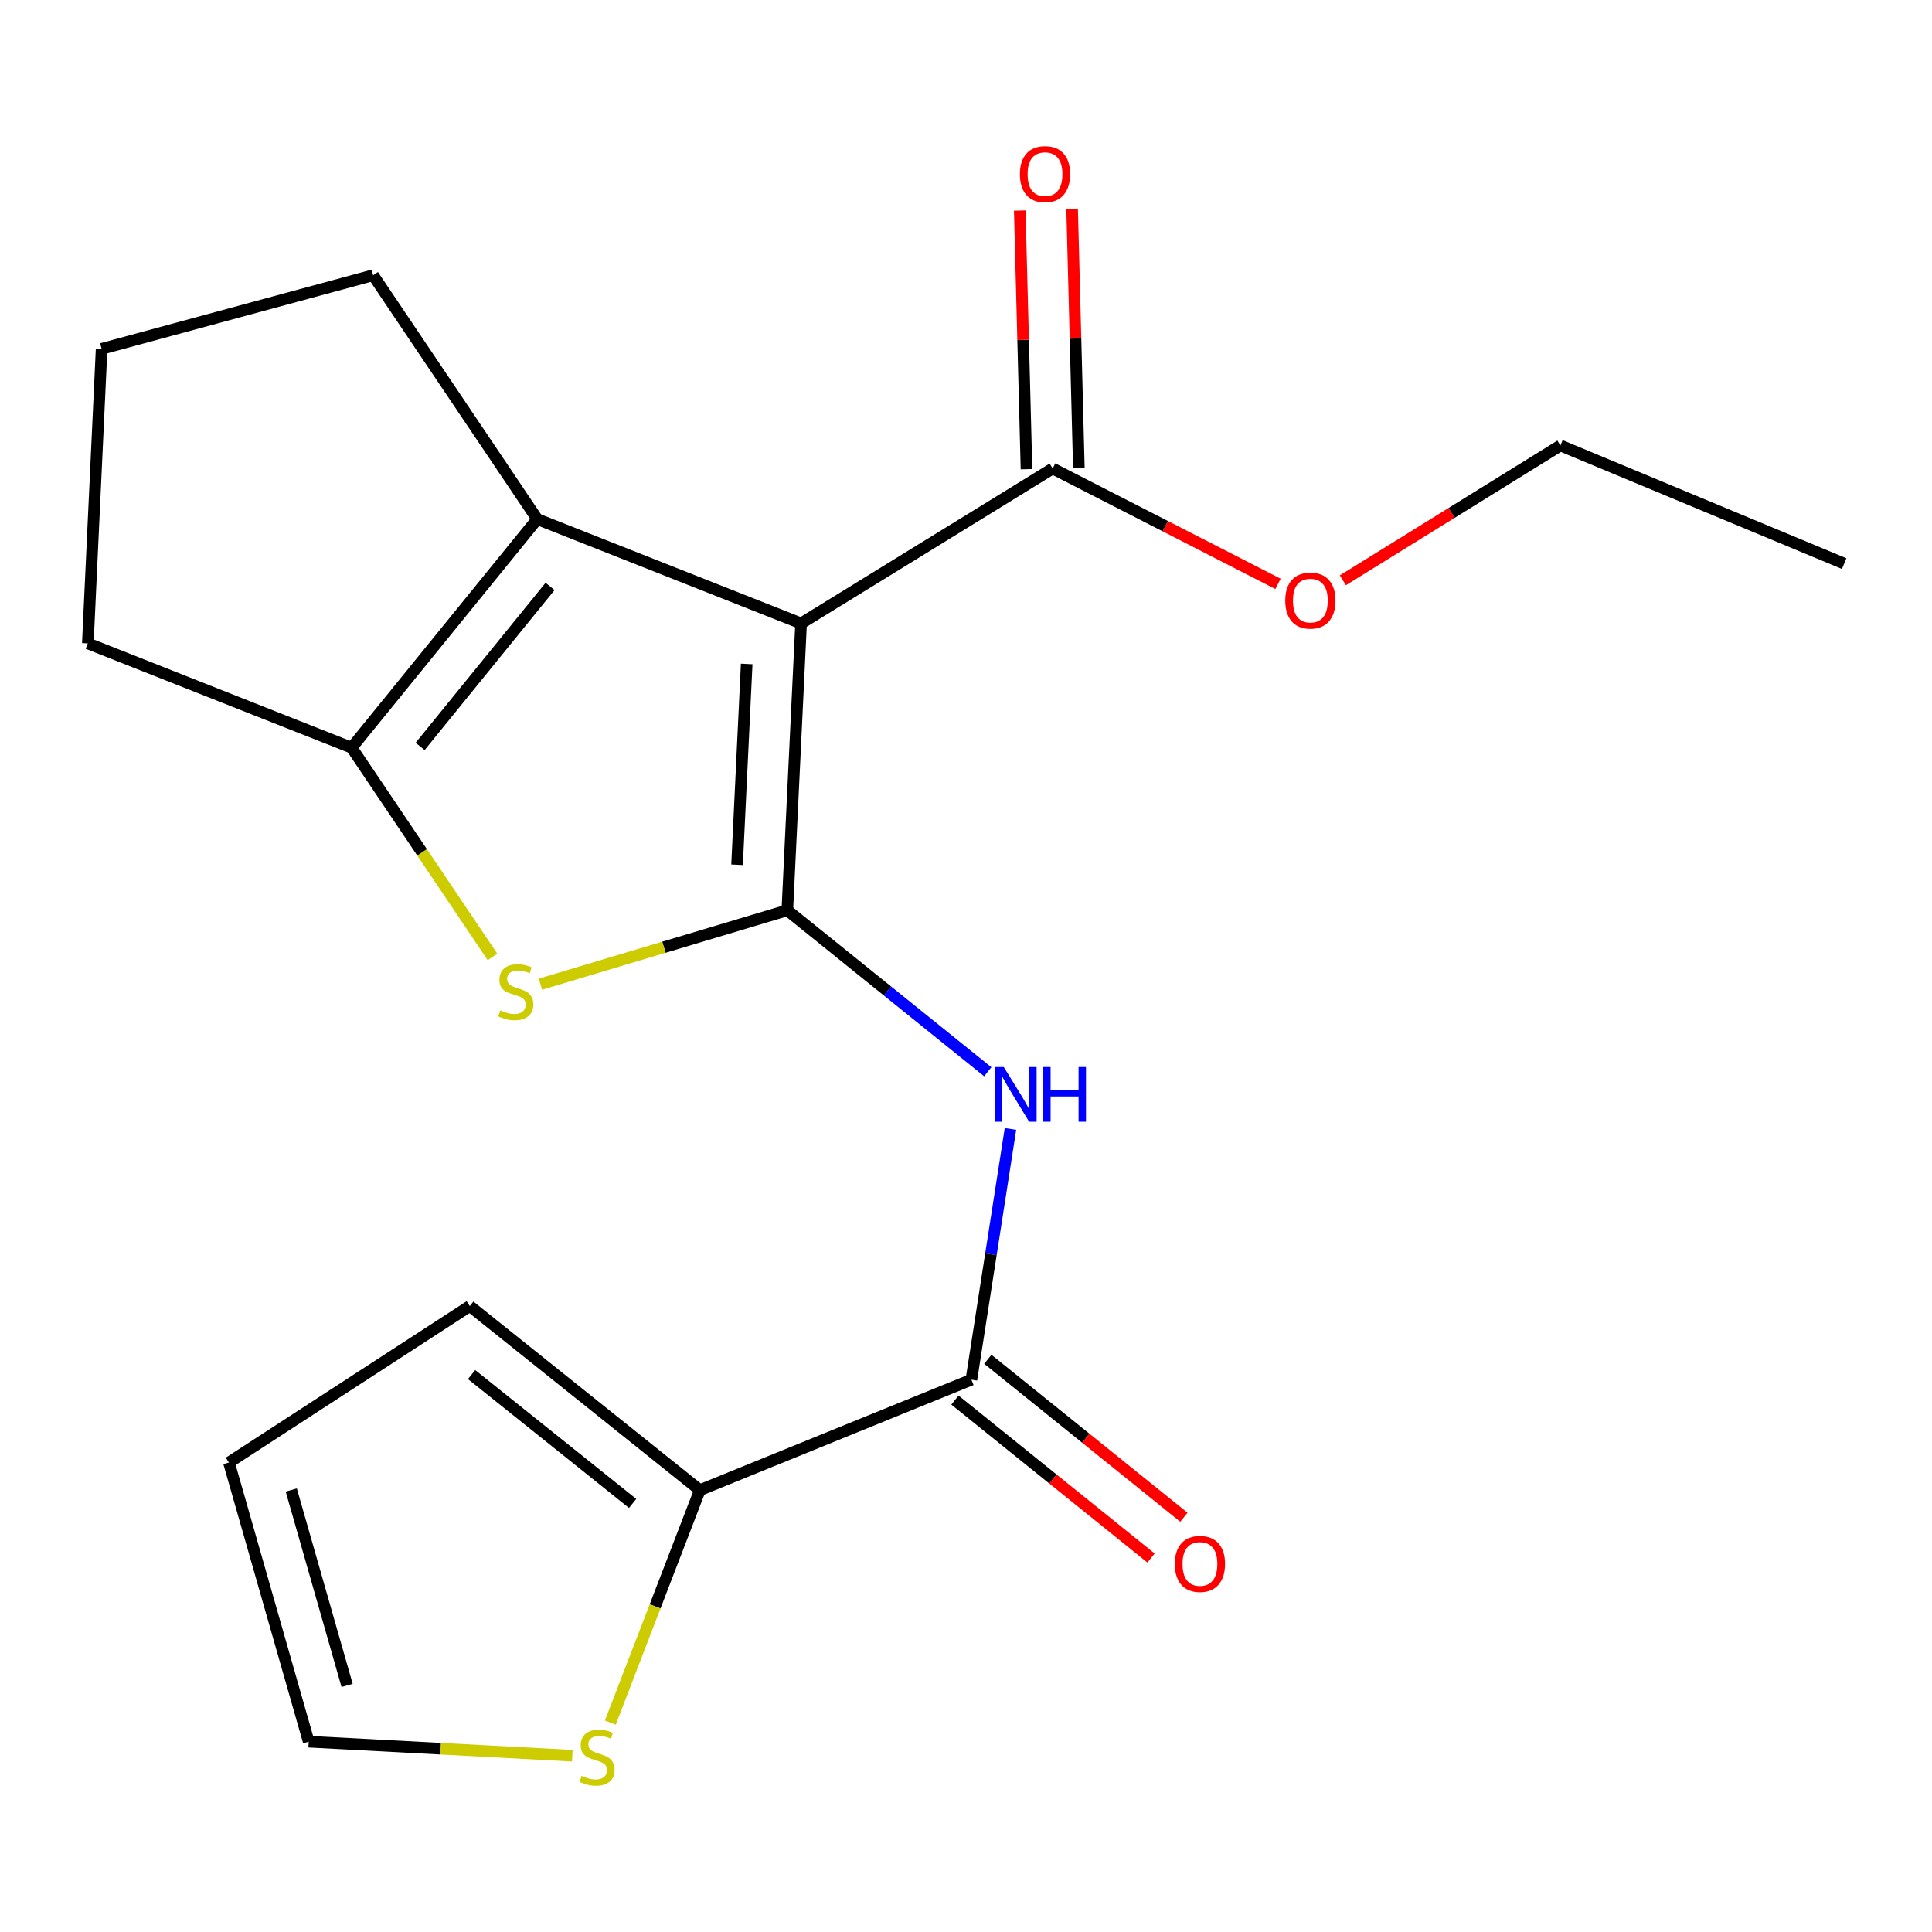 <?xml version='1.0' encoding='iso-8859-1'?>
<svg version='1.1' baseProfile='full'
              xmlns='http://www.w3.org/2000/svg'
                      xmlns:rdkit='http://www.rdkit.org/xml'
                      xmlns:xlink='http://www.w3.org/1999/xlink'
                  xml:space='preserve'
width='1000px' height='1000px' viewBox='0 0 1000 1000'>
<!-- END OF HEADER -->
<rect style='opacity:1.0;fill:#FFFFFF;stroke:none' width='1000' height='1000' x='0' y='0'> </rect>
<path class='bond-0' d='M 407.512,471.171 L 414.637,322.678' style='fill:none;fill-rule:evenodd;stroke:#000000;stroke-width:6px;stroke-linecap:butt;stroke-linejoin:miter;stroke-opacity:1' />
<path class='bond-0' d='M 381.499,447.597 L 386.486,343.653' style='fill:none;fill-rule:evenodd;stroke:#000000;stroke-width:6px;stroke-linecap:butt;stroke-linejoin:miter;stroke-opacity:1' />
<path class='bond-1' d='M 407.512,471.171 L 343.616,490.291' style='fill:none;fill-rule:evenodd;stroke:#000000;stroke-width:6px;stroke-linecap:butt;stroke-linejoin:miter;stroke-opacity:1' />
<path class='bond-1' d='M 343.616,490.291 L 279.721,509.412' style='fill:none;fill-rule:evenodd;stroke:#CCCC00;stroke-width:6px;stroke-linecap:butt;stroke-linejoin:miter;stroke-opacity:1' />
<path class='bond-3' d='M 407.512,471.171 L 459.389,512.954' style='fill:none;fill-rule:evenodd;stroke:#000000;stroke-width:6px;stroke-linecap:butt;stroke-linejoin:miter;stroke-opacity:1' />
<path class='bond-3' d='M 459.389,512.954 L 511.266,554.736' style='fill:none;fill-rule:evenodd;stroke:#0000FF;stroke-width:6px;stroke-linecap:butt;stroke-linejoin:miter;stroke-opacity:1' />
<path class='bond-2' d='M 414.637,322.678 L 278.075,268.692' style='fill:none;fill-rule:evenodd;stroke:#000000;stroke-width:6px;stroke-linecap:butt;stroke-linejoin:miter;stroke-opacity:1' />
<path class='bond-6' d='M 414.637,322.678 L 544.858,242.497' style='fill:none;fill-rule:evenodd;stroke:#000000;stroke-width:6px;stroke-linecap:butt;stroke-linejoin:miter;stroke-opacity:1' />
<path class='bond-4' d='M 254.908,495.303 L 218.455,441.15' style='fill:none;fill-rule:evenodd;stroke:#CCCC00;stroke-width:6px;stroke-linecap:butt;stroke-linejoin:miter;stroke-opacity:1' />
<path class='bond-4' d='M 218.455,441.15 L 182.002,386.998' style='fill:none;fill-rule:evenodd;stroke:#000000;stroke-width:6px;stroke-linecap:butt;stroke-linejoin:miter;stroke-opacity:1' />
<path class='bond-15' d='M 278.075,268.692 L 193.134,142.463' style='fill:none;fill-rule:evenodd;stroke:#000000;stroke-width:6px;stroke-linecap:butt;stroke-linejoin:miter;stroke-opacity:1' />
<path class='bond-20' d='M 278.075,268.692 L 182.002,386.998' style='fill:none;fill-rule:evenodd;stroke:#000000;stroke-width:6px;stroke-linecap:butt;stroke-linejoin:miter;stroke-opacity:1' />
<path class='bond-20' d='M 284.711,303.53 L 217.461,386.344' style='fill:none;fill-rule:evenodd;stroke:#000000;stroke-width:6px;stroke-linecap:butt;stroke-linejoin:miter;stroke-opacity:1' />
<path class='bond-5' d='M 523.014,584.342 L 512.9,649.233' style='fill:none;fill-rule:evenodd;stroke:#0000FF;stroke-width:6px;stroke-linecap:butt;stroke-linejoin:miter;stroke-opacity:1' />
<path class='bond-5' d='M 512.9,649.233 L 502.787,714.124' style='fill:none;fill-rule:evenodd;stroke:#000000;stroke-width:6px;stroke-linecap:butt;stroke-linejoin:miter;stroke-opacity:1' />
<path class='bond-16' d='M 182.002,386.998 L 45.455,333.012' style='fill:none;fill-rule:evenodd;stroke:#000000;stroke-width:6px;stroke-linecap:butt;stroke-linejoin:miter;stroke-opacity:1' />
<path class='bond-7' d='M 502.787,714.124 L 362.248,771.289' style='fill:none;fill-rule:evenodd;stroke:#000000;stroke-width:6px;stroke-linecap:butt;stroke-linejoin:miter;stroke-opacity:1' />
<path class='bond-9' d='M 494.283,724.682 L 545.03,765.555' style='fill:none;fill-rule:evenodd;stroke:#000000;stroke-width:6px;stroke-linecap:butt;stroke-linejoin:miter;stroke-opacity:1' />
<path class='bond-9' d='M 545.03,765.555 L 595.777,806.428' style='fill:none;fill-rule:evenodd;stroke:#FF0000;stroke-width:6px;stroke-linecap:butt;stroke-linejoin:miter;stroke-opacity:1' />
<path class='bond-9' d='M 511.29,703.566 L 562.037,744.439' style='fill:none;fill-rule:evenodd;stroke:#000000;stroke-width:6px;stroke-linecap:butt;stroke-linejoin:miter;stroke-opacity:1' />
<path class='bond-9' d='M 562.037,744.439 L 612.784,785.312' style='fill:none;fill-rule:evenodd;stroke:#FF0000;stroke-width:6px;stroke-linecap:butt;stroke-linejoin:miter;stroke-opacity:1' />
<path class='bond-12' d='M 558.41,242.145 L 556.671,175.211' style='fill:none;fill-rule:evenodd;stroke:#000000;stroke-width:6px;stroke-linecap:butt;stroke-linejoin:miter;stroke-opacity:1' />
<path class='bond-12' d='M 556.671,175.211 L 554.931,108.278' style='fill:none;fill-rule:evenodd;stroke:#FF0000;stroke-width:6px;stroke-linecap:butt;stroke-linejoin:miter;stroke-opacity:1' />
<path class='bond-12' d='M 531.306,242.849 L 529.566,175.916' style='fill:none;fill-rule:evenodd;stroke:#000000;stroke-width:6px;stroke-linecap:butt;stroke-linejoin:miter;stroke-opacity:1' />
<path class='bond-12' d='M 529.566,175.916 L 527.827,108.983' style='fill:none;fill-rule:evenodd;stroke:#FF0000;stroke-width:6px;stroke-linecap:butt;stroke-linejoin:miter;stroke-opacity:1' />
<path class='bond-14' d='M 544.858,242.497 L 603.177,272.351' style='fill:none;fill-rule:evenodd;stroke:#000000;stroke-width:6px;stroke-linecap:butt;stroke-linejoin:miter;stroke-opacity:1' />
<path class='bond-14' d='M 603.177,272.351 L 661.496,302.206' style='fill:none;fill-rule:evenodd;stroke:#FF0000;stroke-width:6px;stroke-linecap:butt;stroke-linejoin:miter;stroke-opacity:1' />
<path class='bond-8' d='M 362.248,771.289 L 339.078,831.45' style='fill:none;fill-rule:evenodd;stroke:#000000;stroke-width:6px;stroke-linecap:butt;stroke-linejoin:miter;stroke-opacity:1' />
<path class='bond-8' d='M 339.078,831.45 L 315.908,891.612' style='fill:none;fill-rule:evenodd;stroke:#CCCC00;stroke-width:6px;stroke-linecap:butt;stroke-linejoin:miter;stroke-opacity:1' />
<path class='bond-10' d='M 362.248,771.289 L 243.158,676.014' style='fill:none;fill-rule:evenodd;stroke:#000000;stroke-width:6px;stroke-linecap:butt;stroke-linejoin:miter;stroke-opacity:1' />
<path class='bond-10' d='M 327.446,778.17 L 244.084,711.477' style='fill:none;fill-rule:evenodd;stroke:#000000;stroke-width:6px;stroke-linecap:butt;stroke-linejoin:miter;stroke-opacity:1' />
<path class='bond-11' d='M 296.228,908.751 L 228.006,905.123' style='fill:none;fill-rule:evenodd;stroke:#CCCC00;stroke-width:6px;stroke-linecap:butt;stroke-linejoin:miter;stroke-opacity:1' />
<path class='bond-11' d='M 228.006,905.123 L 159.784,901.495' style='fill:none;fill-rule:evenodd;stroke:#000000;stroke-width:6px;stroke-linecap:butt;stroke-linejoin:miter;stroke-opacity:1' />
<path class='bond-13' d='M 243.158,676.014 L 118.496,756.994' style='fill:none;fill-rule:evenodd;stroke:#000000;stroke-width:6px;stroke-linecap:butt;stroke-linejoin:miter;stroke-opacity:1' />
<path class='bond-22' d='M 159.784,901.495 L 118.496,756.994' style='fill:none;fill-rule:evenodd;stroke:#000000;stroke-width:6px;stroke-linecap:butt;stroke-linejoin:miter;stroke-opacity:1' />
<path class='bond-22' d='M 179.661,872.37 L 150.759,771.22' style='fill:none;fill-rule:evenodd;stroke:#000000;stroke-width:6px;stroke-linecap:butt;stroke-linejoin:miter;stroke-opacity:1' />
<path class='bond-18' d='M 695.049,300.364 L 751.357,265.473' style='fill:none;fill-rule:evenodd;stroke:#FF0000;stroke-width:6px;stroke-linecap:butt;stroke-linejoin:miter;stroke-opacity:1' />
<path class='bond-18' d='M 751.357,265.473 L 807.665,230.582' style='fill:none;fill-rule:evenodd;stroke:#000000;stroke-width:6px;stroke-linecap:butt;stroke-linejoin:miter;stroke-opacity:1' />
<path class='bond-21' d='M 193.134,142.463 L 52.594,180.572' style='fill:none;fill-rule:evenodd;stroke:#000000;stroke-width:6px;stroke-linecap:butt;stroke-linejoin:miter;stroke-opacity:1' />
<path class='bond-17' d='M 45.455,333.012 L 52.594,180.572' style='fill:none;fill-rule:evenodd;stroke:#000000;stroke-width:6px;stroke-linecap:butt;stroke-linejoin:miter;stroke-opacity:1' />
<path class='bond-19' d='M 807.665,230.582 L 954.545,291.723' style='fill:none;fill-rule:evenodd;stroke:#000000;stroke-width:6px;stroke-linecap:butt;stroke-linejoin:miter;stroke-opacity:1' />
<path  class='atom-2' d='M 258.973 522.947
Q 259.293 523.067, 260.613 523.627
Q 261.933 524.187, 263.373 524.547
Q 264.853 524.867, 266.293 524.867
Q 268.973 524.867, 270.533 523.587
Q 272.093 522.267, 272.093 519.987
Q 272.093 518.427, 271.293 517.467
Q 270.533 516.507, 269.333 515.987
Q 268.133 515.467, 266.133 514.867
Q 263.613 514.107, 262.093 513.387
Q 260.613 512.667, 259.533 511.147
Q 258.493 509.627, 258.493 507.067
Q 258.493 503.507, 260.893 501.307
Q 263.333 499.107, 268.133 499.107
Q 271.413 499.107, 275.133 500.667
L 274.213 503.747
Q 270.813 502.347, 268.253 502.347
Q 265.493 502.347, 263.973 503.507
Q 262.453 504.627, 262.493 506.587
Q 262.493 508.107, 263.253 509.027
Q 264.053 509.947, 265.173 510.467
Q 266.333 510.987, 268.253 511.587
Q 270.813 512.387, 272.333 513.187
Q 273.853 513.987, 274.933 515.627
Q 276.053 517.227, 276.053 519.987
Q 276.053 523.907, 273.413 526.027
Q 270.813 528.107, 266.453 528.107
Q 263.933 528.107, 262.013 527.547
Q 260.133 527.027, 257.893 526.107
L 258.973 522.947
' fill='#CCCC00'/>
<path  class='atom-4' d='M 519.543 552.285
L 528.823 567.285
Q 529.743 568.765, 531.223 571.445
Q 532.703 574.125, 532.783 574.285
L 532.783 552.285
L 536.543 552.285
L 536.543 580.605
L 532.663 580.605
L 522.703 564.205
Q 521.543 562.285, 520.303 560.085
Q 519.103 557.885, 518.743 557.205
L 518.743 580.605
L 515.063 580.605
L 515.063 552.285
L 519.543 552.285
' fill='#0000FF'/>
<path  class='atom-4' d='M 539.943 552.285
L 543.783 552.285
L 543.783 564.325
L 558.263 564.325
L 558.263 552.285
L 562.103 552.285
L 562.103 580.605
L 558.263 580.605
L 558.263 567.525
L 543.783 567.525
L 543.783 580.605
L 539.943 580.605
L 539.943 552.285
' fill='#0000FF'/>
<path  class='atom-9' d='M 301.045 919.153
Q 301.365 919.273, 302.685 919.833
Q 304.005 920.393, 305.445 920.753
Q 306.925 921.073, 308.365 921.073
Q 311.045 921.073, 312.605 919.793
Q 314.165 918.473, 314.165 916.193
Q 314.165 914.633, 313.365 913.673
Q 312.605 912.713, 311.405 912.193
Q 310.205 911.673, 308.205 911.073
Q 305.685 910.313, 304.165 909.593
Q 302.685 908.873, 301.605 907.353
Q 300.565 905.833, 300.565 903.273
Q 300.565 899.713, 302.965 897.513
Q 305.405 895.313, 310.205 895.313
Q 313.485 895.313, 317.205 896.873
L 316.285 899.953
Q 312.885 898.553, 310.325 898.553
Q 307.565 898.553, 306.045 899.713
Q 304.525 900.833, 304.565 902.793
Q 304.565 904.313, 305.325 905.233
Q 306.125 906.153, 307.245 906.673
Q 308.405 907.193, 310.325 907.793
Q 312.885 908.593, 314.405 909.393
Q 315.925 910.193, 317.005 911.833
Q 318.125 913.433, 318.125 916.193
Q 318.125 920.113, 315.485 922.233
Q 312.885 924.313, 308.525 924.313
Q 306.005 924.313, 304.085 923.753
Q 302.205 923.233, 299.965 922.313
L 301.045 919.153
' fill='#CCCC00'/>
<path  class='atom-10' d='M 608.078 809.479
Q 608.078 802.679, 611.438 798.879
Q 614.798 795.079, 621.078 795.079
Q 627.358 795.079, 630.718 798.879
Q 634.078 802.679, 634.078 809.479
Q 634.078 816.359, 630.678 820.279
Q 627.278 824.159, 621.078 824.159
Q 614.838 824.159, 611.438 820.279
Q 608.078 816.399, 608.078 809.479
M 621.078 820.959
Q 625.398 820.959, 627.718 818.079
Q 630.078 815.159, 630.078 809.479
Q 630.078 803.919, 627.718 801.119
Q 625.398 798.279, 621.078 798.279
Q 616.758 798.279, 614.398 801.079
Q 612.078 803.879, 612.078 809.479
Q 612.078 815.199, 614.398 818.079
Q 616.758 820.959, 621.078 820.959
' fill='#FF0000'/>
<path  class='atom-13' d='M 527.896 90.138
Q 527.896 83.338, 531.256 79.538
Q 534.616 75.738, 540.896 75.738
Q 547.176 75.738, 550.536 79.538
Q 553.896 83.338, 553.896 90.138
Q 553.896 97.018, 550.496 100.938
Q 547.096 104.818, 540.896 104.818
Q 534.656 104.818, 531.256 100.938
Q 527.896 97.058, 527.896 90.138
M 540.896 101.618
Q 545.216 101.618, 547.536 98.738
Q 549.896 95.818, 549.896 90.138
Q 549.896 84.578, 547.536 81.778
Q 545.216 78.938, 540.896 78.938
Q 536.576 78.938, 534.216 81.738
Q 531.896 84.538, 531.896 90.138
Q 531.896 95.858, 534.216 98.738
Q 536.576 101.618, 540.896 101.618
' fill='#FF0000'/>
<path  class='atom-15' d='M 665.242 310.858
Q 665.242 304.058, 668.602 300.258
Q 671.962 296.458, 678.242 296.458
Q 684.522 296.458, 687.882 300.258
Q 691.242 304.058, 691.242 310.858
Q 691.242 317.738, 687.842 321.658
Q 684.442 325.538, 678.242 325.538
Q 672.002 325.538, 668.602 321.658
Q 665.242 317.778, 665.242 310.858
M 678.242 322.338
Q 682.562 322.338, 684.882 319.458
Q 687.242 316.538, 687.242 310.858
Q 687.242 305.298, 684.882 302.498
Q 682.562 299.658, 678.242 299.658
Q 673.922 299.658, 671.562 302.458
Q 669.242 305.258, 669.242 310.858
Q 669.242 316.578, 671.562 319.458
Q 673.922 322.338, 678.242 322.338
' fill='#FF0000'/>
</svg>
